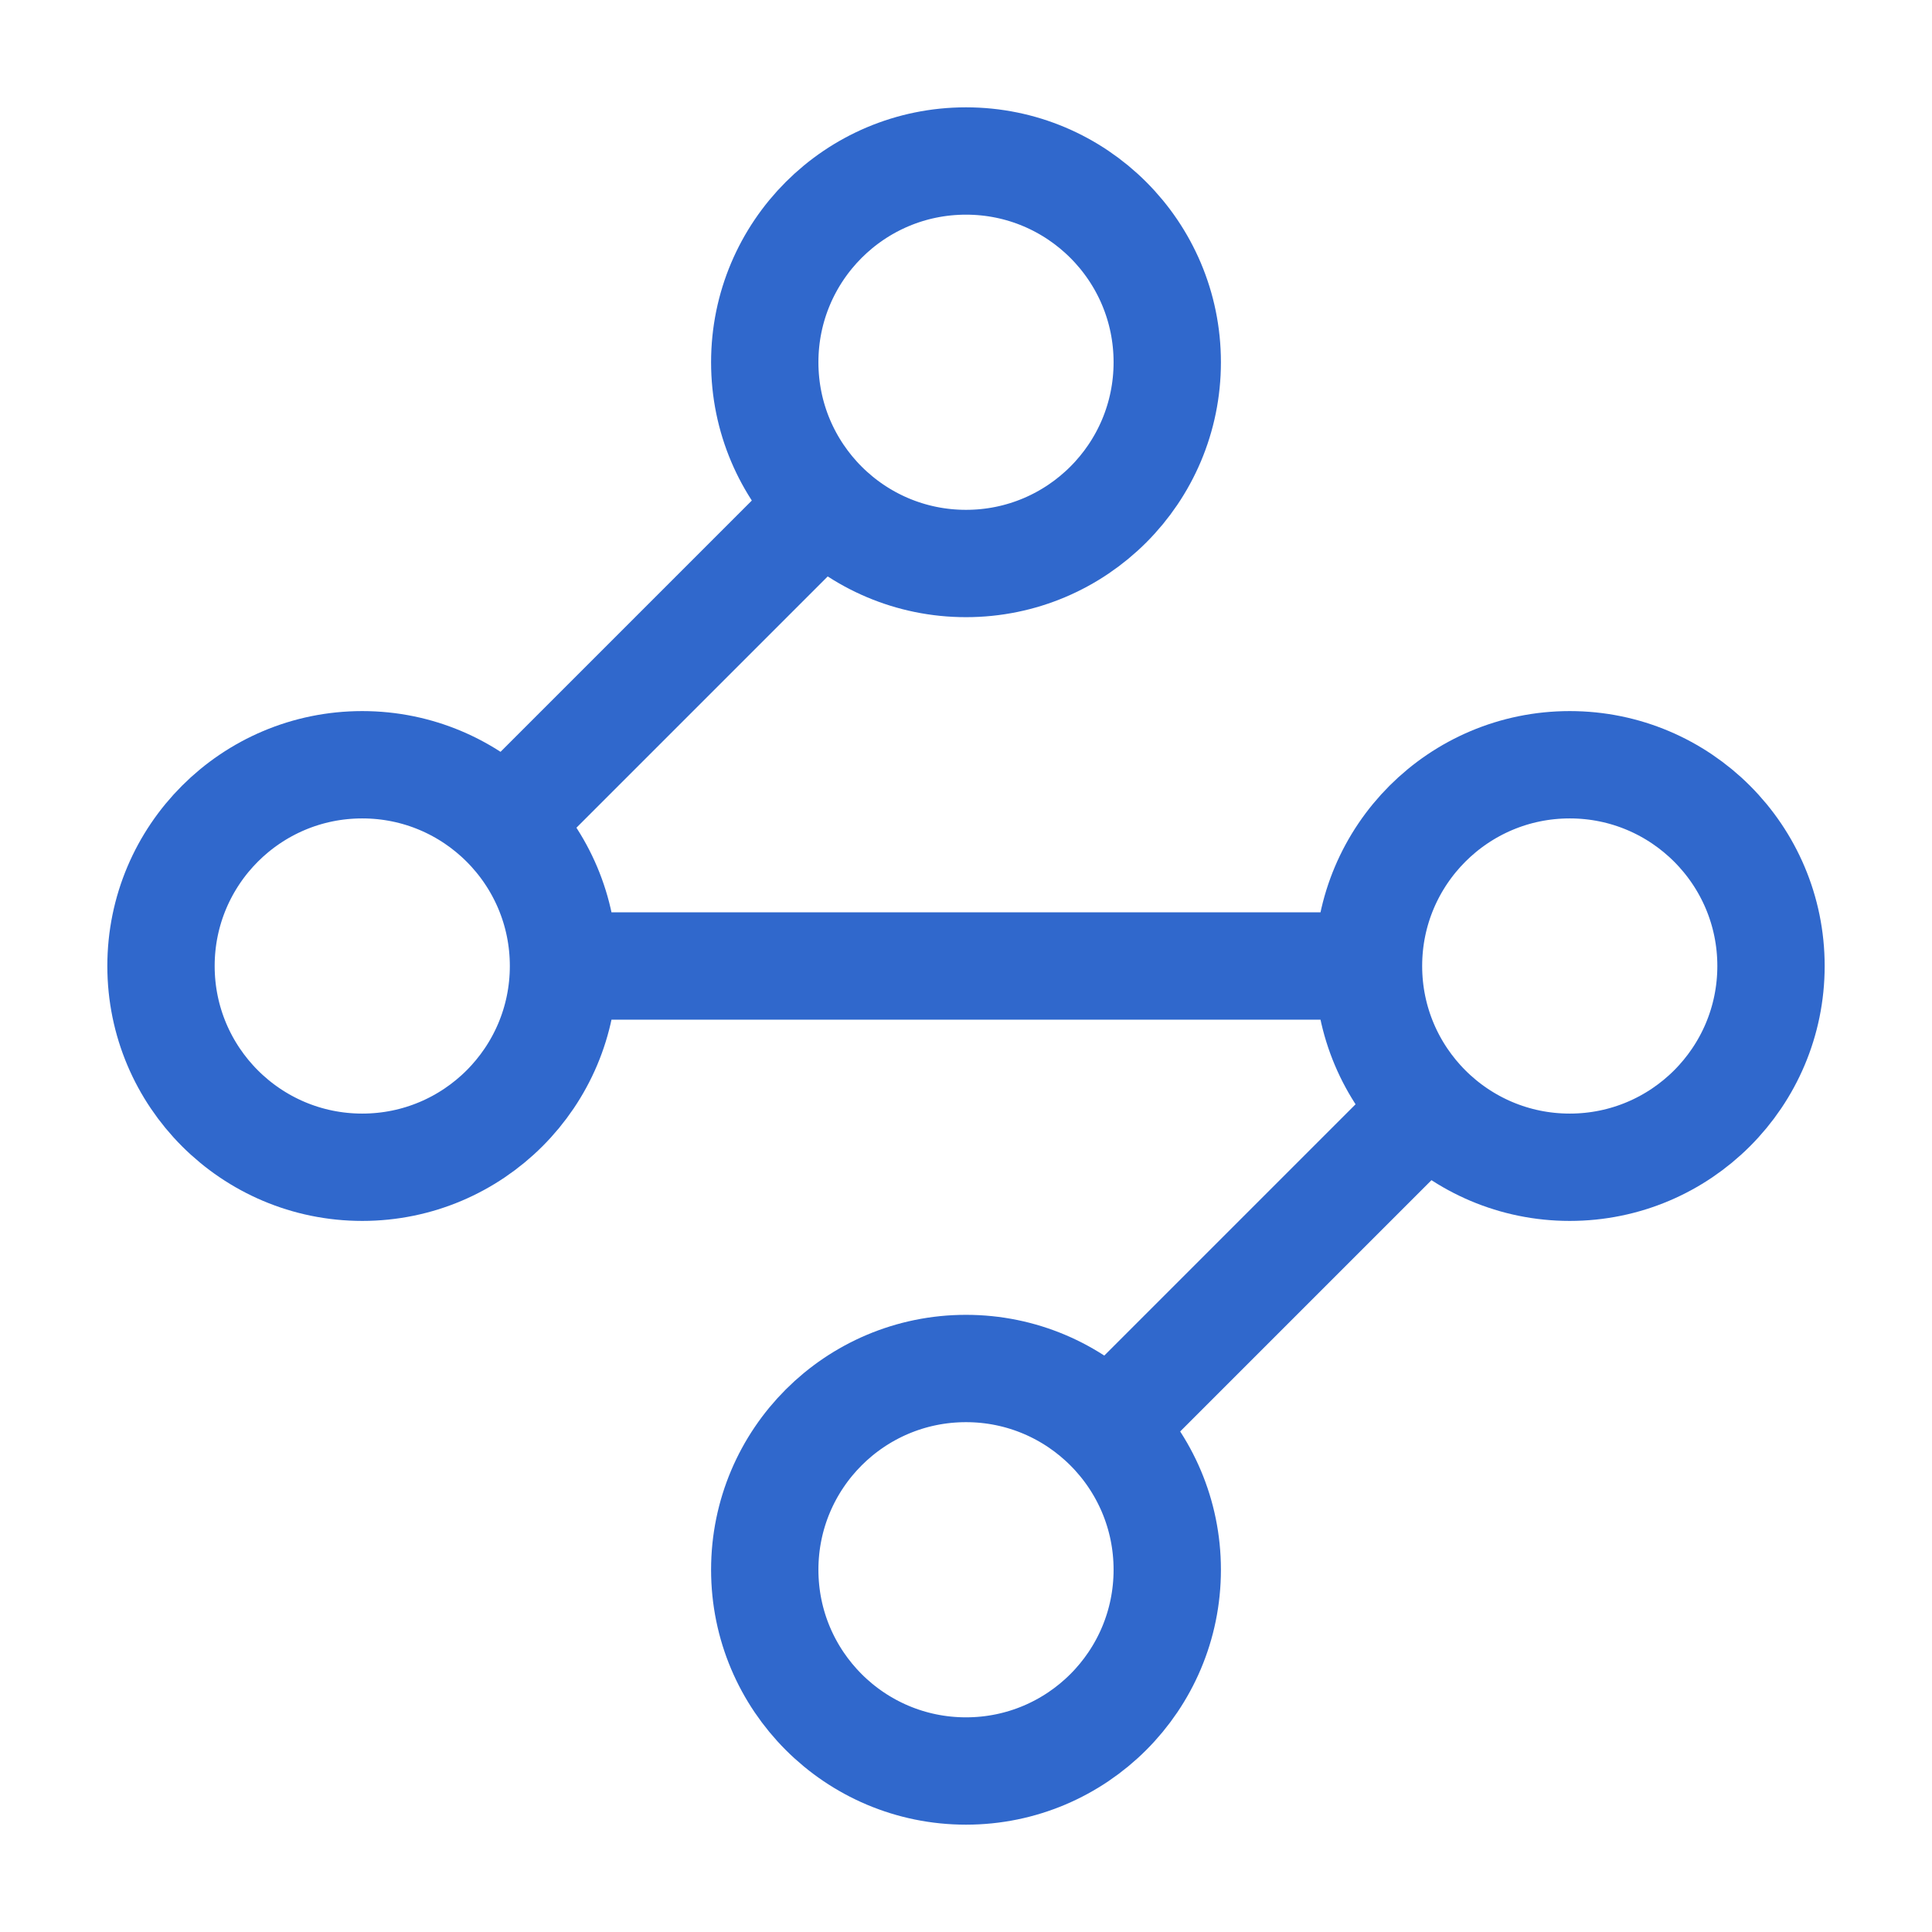 <svg width="36" height="36" viewBox="0 0 36 36" fill="none" xmlns="http://www.w3.org/2000/svg">
<path d="M15.3 9.45L9.45 15.3M10.5 18C10.5 20.071 8.821 21.75 6.75 21.75C4.679 21.75 3 20.071 3 18C3 15.929 4.679 14.25 6.75 14.25C8.821 14.25 10.5 15.929 10.5 18ZM10.5 18H25.5M25.5 18C25.5 20.071 27.179 21.75 29.25 21.75C31.321 21.75 33 20.071 33 18C33 15.929 31.321 14.25 29.25 14.25C27.179 14.25 25.5 15.929 25.5 18ZM20.7 26.55L26.55 20.7M21.75 6.75C21.75 8.821 20.071 10.5 18 10.5C15.929 10.5 14.25 8.821 14.25 6.75C14.25 4.679 15.929 3 18 3C20.071 3 21.75 4.679 21.75 6.75ZM21.75 29.25C21.75 31.321 20.071 33 18 33C15.929 33 14.25 31.321 14.25 29.25C14.25 27.179 15.929 25.5 18 25.5C20.071 25.5 21.75 27.179 21.75 29.25Z" stroke="#3068CC" stroke-width="2" stroke-linecap="round" stroke-linejoin="round"/>
</svg>
